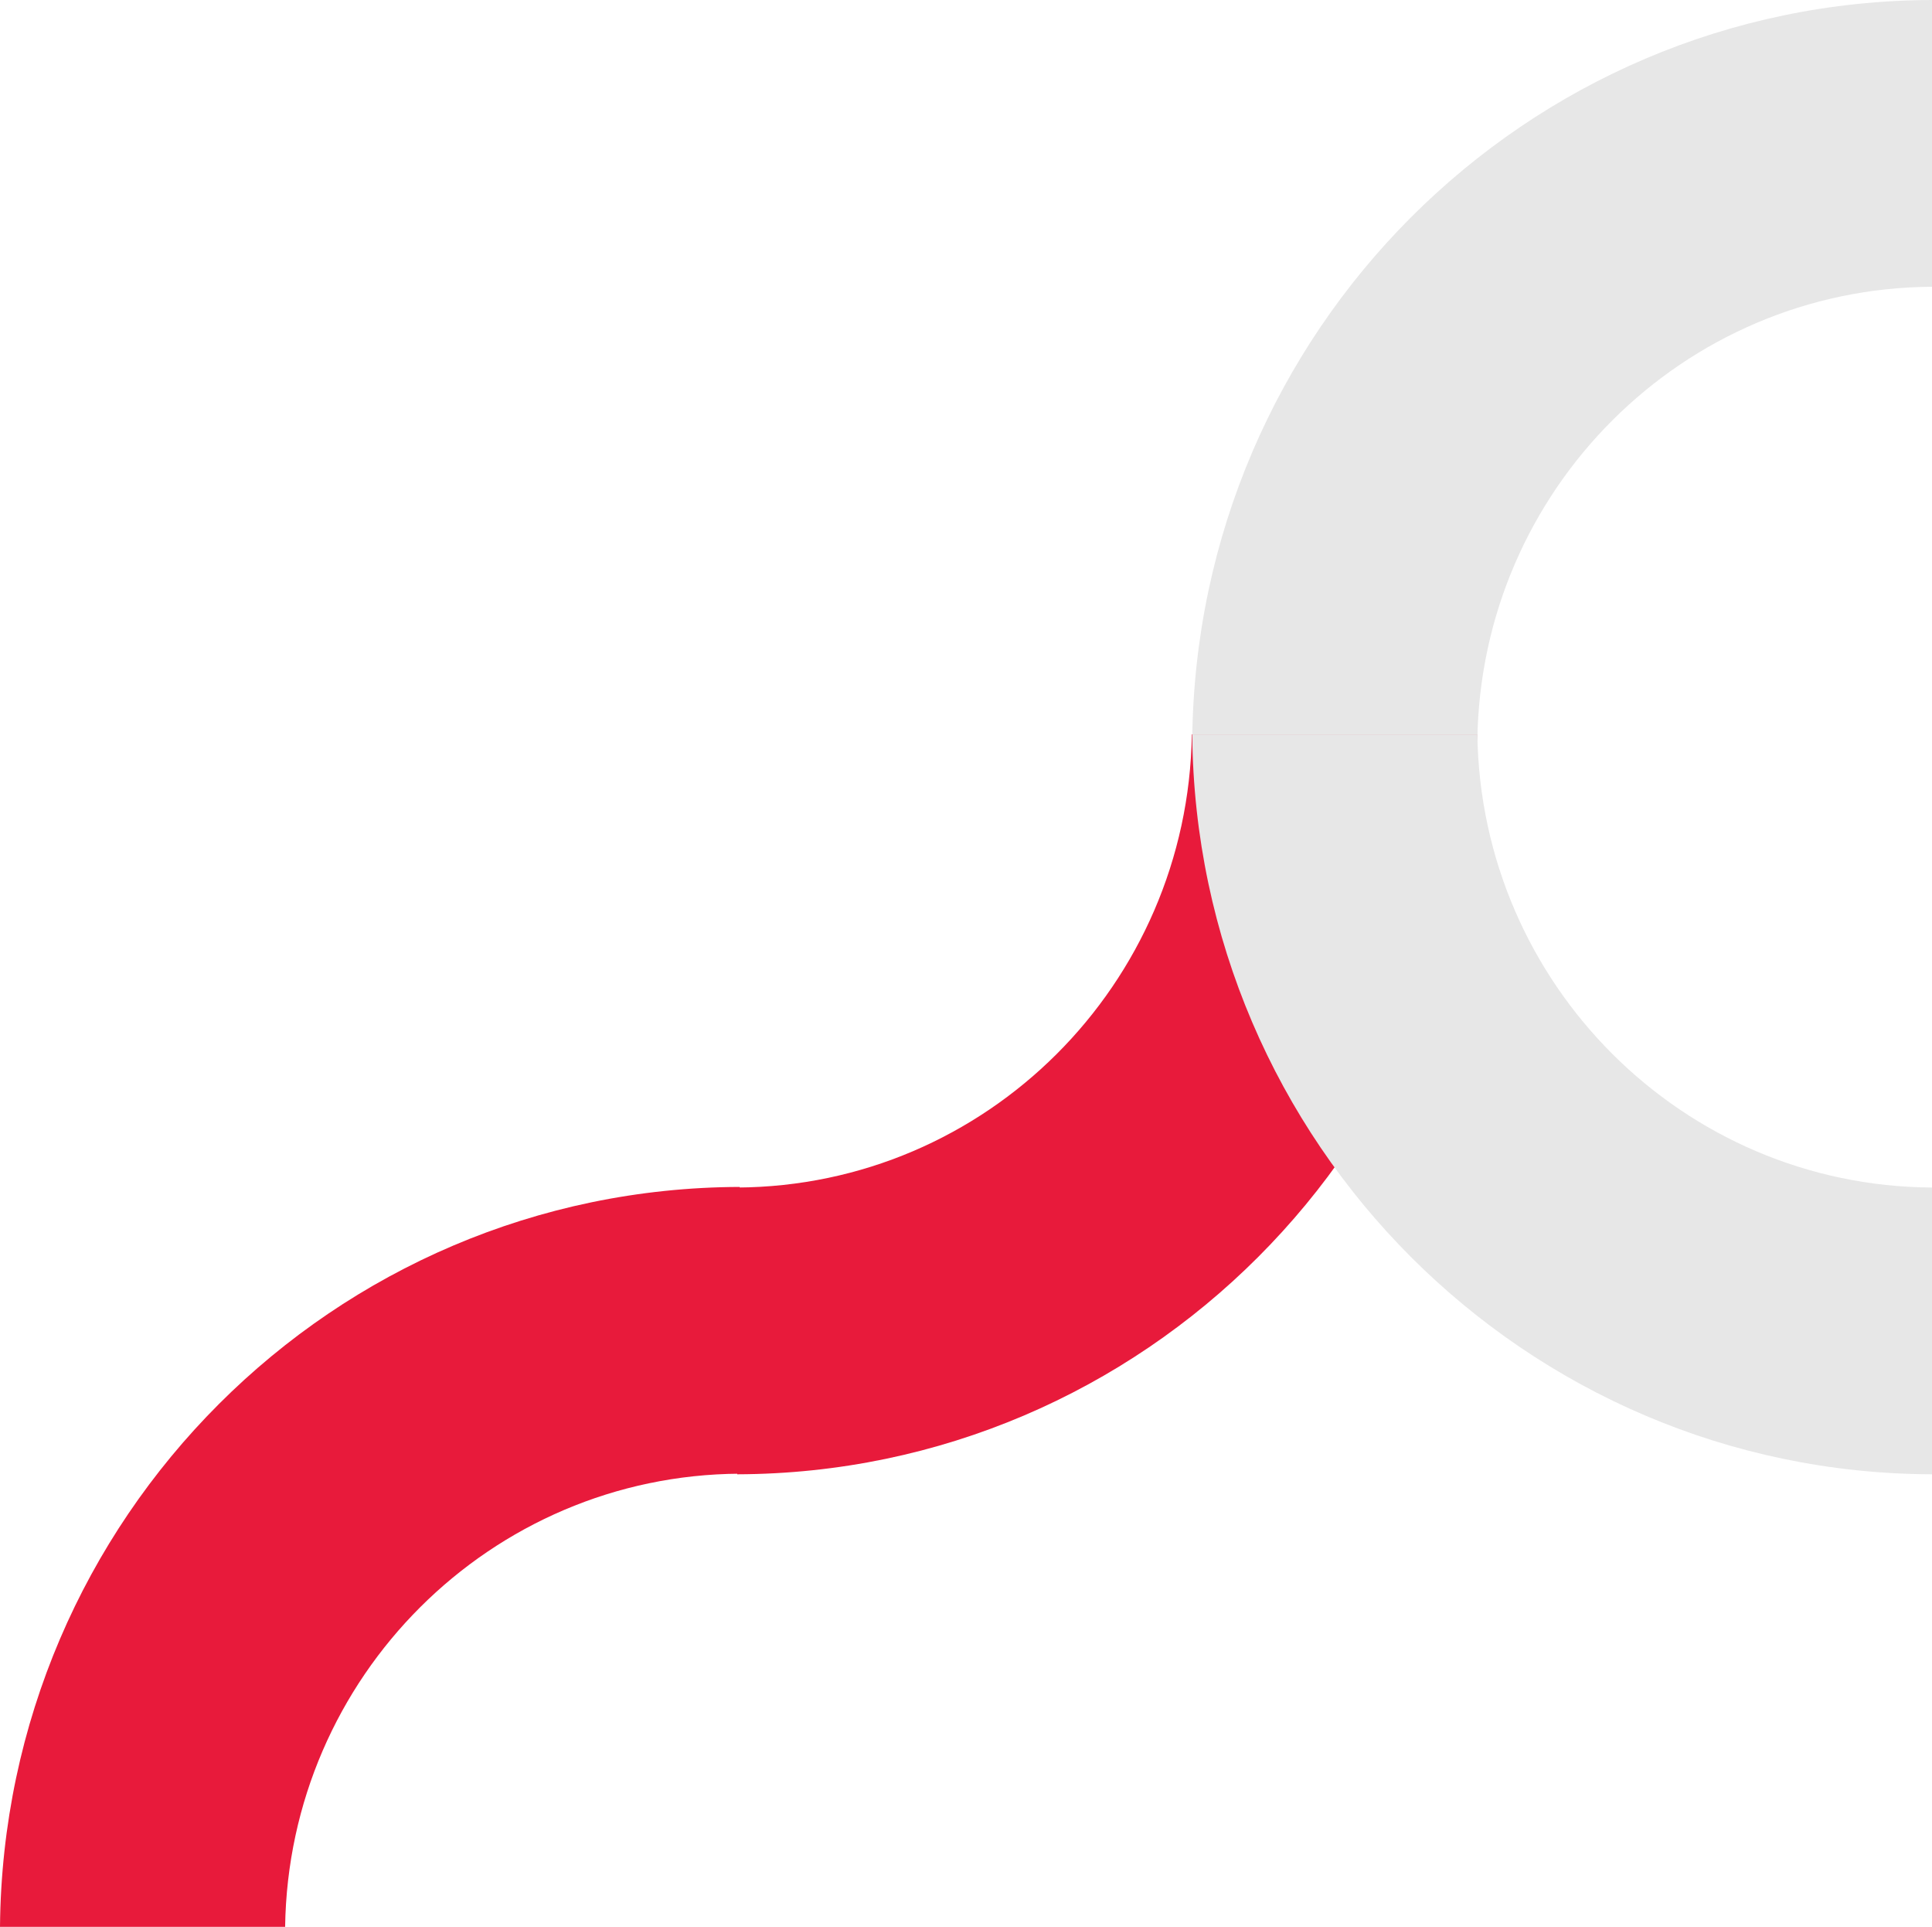 <?xml version="1.0" encoding="utf-8"?>
<!-- Generator: Adobe Illustrator 26.3.1, SVG Export Plug-In . SVG Version: 6.00 Build 0)  -->
<svg version="1.1" id="Layer_1" xmlns="http://www.w3.org/2000/svg" xmlns:xlink="http://www.w3.org/1999/xlink" x="0px" y="0px"
	 viewBox="0 0 974.4 971.6" style="enable-background:new 0 0 974.4 971.6;" xml:space="preserve">
<style type="text/css">
	.st0{fill:#E7E7E7;}
	.st1{fill:#E81A3B;}
</style>
<g id="Layer_2_00000106145599588413015010000017436809582491071894_">
	<g id="Layer_1-2">
		<path class="st0" d="M745.1,373.1H601.3C603.2,167.1,769.4,0.6,974.4,0v144.6C848.8,145.3,746.9,247,745.1,373.1z"/>
		<path class="st1" d="M601.1,370.3h143.8c-1.9,206-168.1,372.5-373.1,373.1V598.8C497.4,598.1,599.2,496.4,601.1,370.3z"/>
		<path class="st0" d="M745.1,370.3H601.3c1.8,206,168.1,372.5,373.1,373.1V598.8C848.8,598.1,746.9,496.4,745.1,370.3z"/>
		<path class="st1" d="M143.8,971.6H0c1.8-206,168.1-372.5,373.1-373.1v144.6C247.5,743.8,145.6,845.5,143.8,971.6z"/>
	</g>
</g>
</svg>
